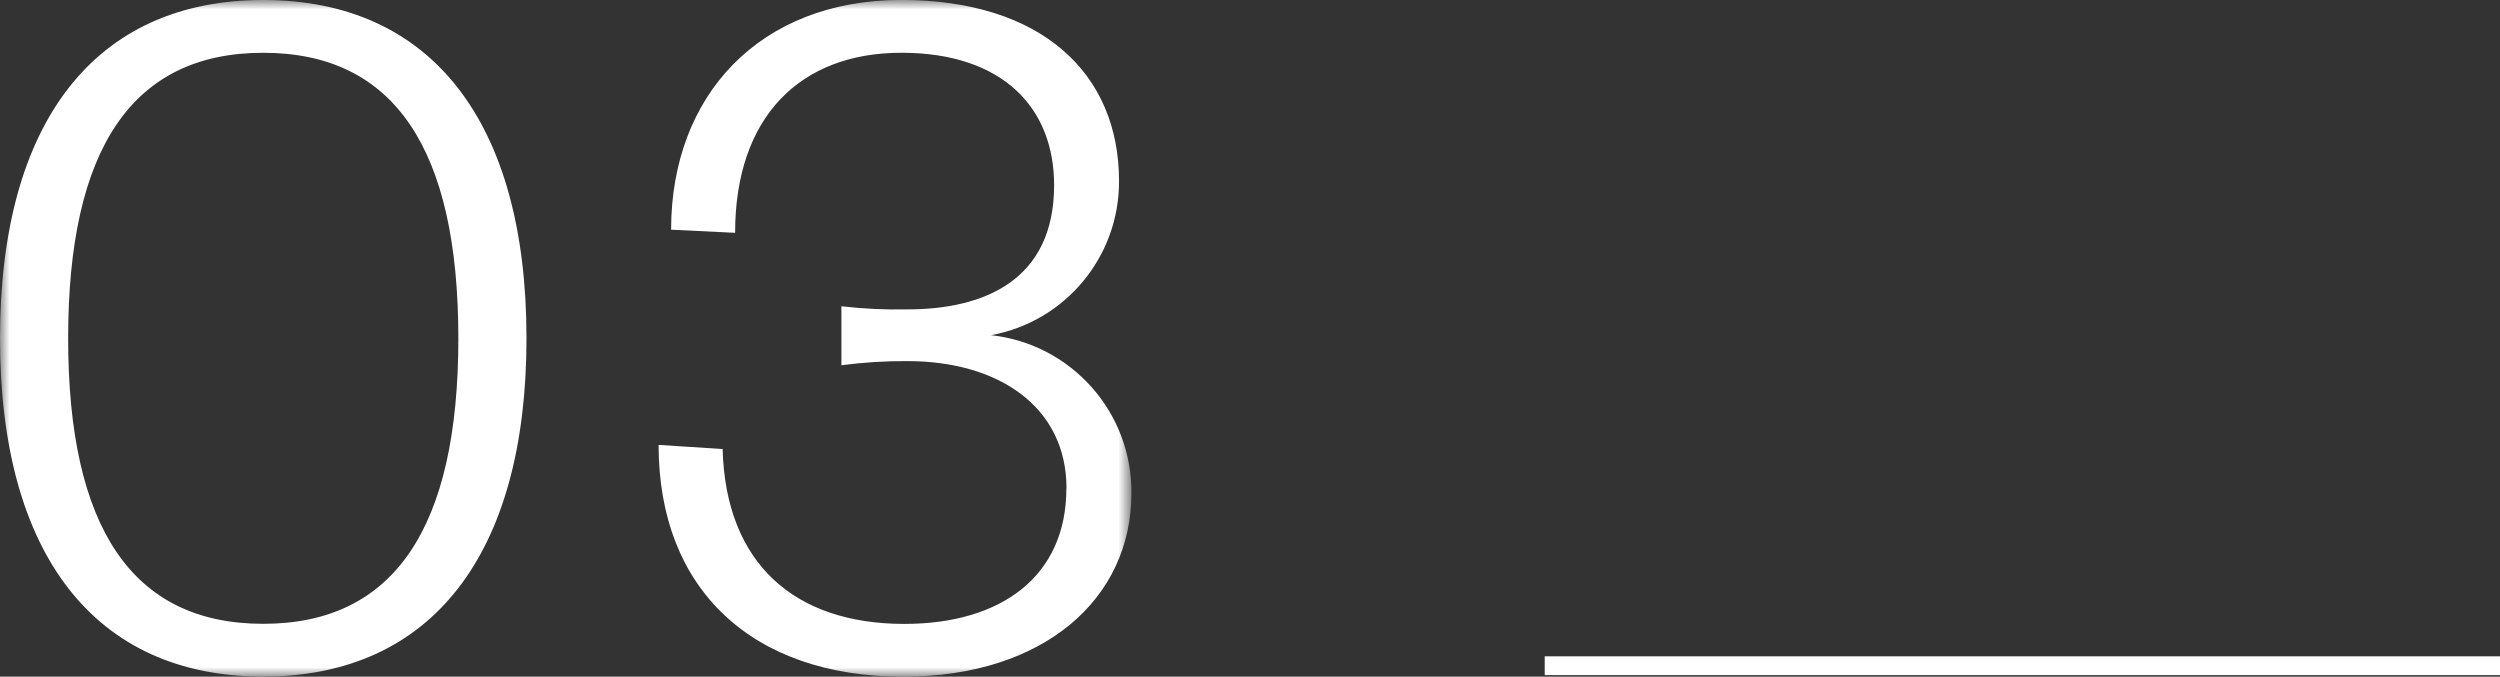 <?xml version="1.0" encoding="UTF-8"?>
<svg width="133px" height="36px" viewBox="0 0 133 36" version="1.1" xmlns="http://www.w3.org/2000/svg" xmlns:xlink="http://www.w3.org/1999/xlink">
    <rect x="0" y="0" width="133" height="36" fill="#333333" stroke="none"/>
    <title>Group 2</title>
    <defs>
        <polygon id="path-1" points="0 36 60.191 36 60.191 0 0 0"></polygon>
    </defs>
    <g id="Page-1" stroke="none" stroke-width="1" fill="none" fill-rule="evenodd">
        <g id="Group-2">
            <line x1="82.179" y1="35.416" x2="133" y2="35.416" id="Ligne_90" stroke="#FFFFFF"></line>
            <g id="projet_03">
                <mask id="mask-2" fill="white">
                    <use xlink:href="#path-1"></use>
                </mask>
                <g id="Tracé_349"></g>
                <g id="Groupe_616" mask="url(#mask-2)">
                    <g transform="translate(0, -0.003)" id="Groupe_615">
                        <path d="M28.009,18.003 C28.009,6.498 22.957,0.003 14.005,0.003 C5.052,0.003 0,6.498 0,18.003 C0,29.508 5.054,35.998 14.005,35.998 C22.955,35.998 28.009,29.503 28.009,17.998 M24.385,17.998 C24.385,28.072 20.979,33.19 14.005,33.19 C7.03,33.19 3.625,28.071 3.625,17.998 C3.625,7.925 7.03,2.811 14.005,2.811 C20.979,2.811 24.384,7.929 24.384,18.003 M56.731,25.985 C56.731,30.663 53.271,33.195 48.109,33.195 C42.287,33.195 38.608,30.003 38.443,23.892 L35.037,23.672 C35.037,31.379 40.036,36.003 48.053,36.003 C55.578,36.003 60.191,31.82 60.191,26.256 C60.236,21.946 57.006,18.305 52.722,17.834 C56.68,17.113 59.55,13.656 59.532,9.633 C59.532,3.905 55.412,0 47.944,0 C40.425,0.003 35.703,5.067 35.703,12.223 L39.108,12.388 C39.108,6.223 42.568,2.81 47.951,2.81 C53.334,2.81 56.079,5.724 56.079,9.856 C56.079,14.92 52.345,16.462 48.28,16.462 C47.106,16.487 45.931,16.432 44.763,16.297 L44.763,19.434 C45.929,19.28 47.104,19.206 48.28,19.214 C53.114,19.214 56.738,21.636 56.738,25.985" id="Tracé_348" fill="#FFFFFF" fill-rule="nonzero"></path>
                    </g>
                </g>
            </g>
        </g>
    </g>
</svg>